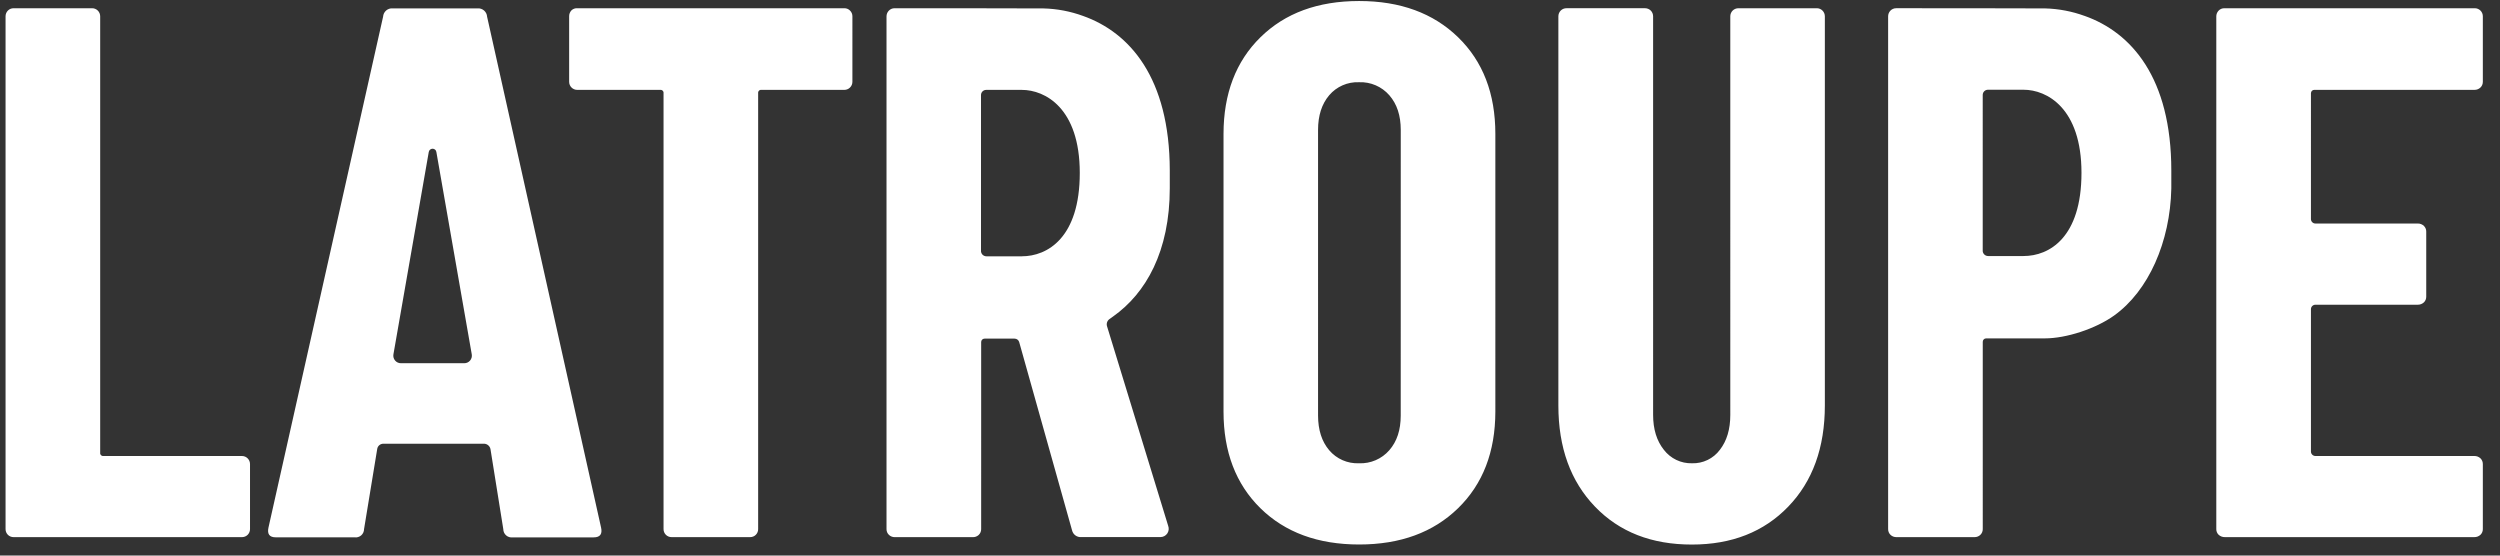 <svg xmlns="http://www.w3.org/2000/svg" width="135" height="30" viewBox="0 0 135 30">
    <rect x="0" y="0" width="135" height="30" fill="#333333" stroke="none"/>
    <g fill="none" fill-rule="evenodd">
        <g fill="#FFF" fill-rule="nonzero">
            <g>
                <path d="M12.766 24.569H5.292c-.05.007-.101-.01-.137-.045-.036-.036-.053-.087-.045-.137V.825c0-.117-.047-.228-.13-.31C4.897.433 4.785.388 4.67.39H.434C.32.389.208.434.126.516.045.598 0 .709 0 .825v27.69c-.001.116.044.228.126.31.082.081.193.127.31.125h12.33c.116.001.227-.044.309-.126.081-.082.127-.193.126-.309v-3.511c0-.24-.195-.435-.435-.435zM45.602.517c-.08-.083-.191-.13-.307-.127H30.869c-.114-.007-.225.034-.308.112-.083.087-.13.203-.127.323v3.538c0 .24.195.435.435.435h4.48c.05-.007.1.01.136.046.036.035.053.086.046.136v23.535c-.001.116.044.227.126.309.082.082.193.127.309.126h4.241c.116.001.227-.044.308-.126.082-.082.127-.193.125-.309V4.98c-.007-.05.01-.101.045-.137.036-.036.087-.053.137-.045h4.473c.115 0 .226-.046.307-.128.082-.081.128-.192.128-.308V.825c.001-.116-.045-.227-.128-.308zM73.093 0c-2.225 0-4 .652-5.328 1.957C66.437 3.26 65.773 5 65.77 7.176V22.17c0 2.175.665 3.915 1.994 5.22 1.329 1.304 3.105 1.957 5.328 1.958 2.223 0 4.004-.653 5.344-1.959 1.34-1.306 2.011-3.045 2.013-5.219V7.176c0-2.175-.67-3.915-2.013-5.22C77.095.653 75.314 0 73.093 0zm2.246 22.39c0 .774-.205 1.396-.615 1.866-.41.472-1.013.732-1.638.706-.618.026-1.212-.235-1.611-.706-.399-.472-.598-1.094-.6-1.866V6.96c0-.774.2-1.397.6-1.869.4-.471.995-.732 1.612-.706.625-.026 1.228.234 1.639.706.41.471.615 1.094.615 1.868l-.002 15.43zM97.814.39h-4.24c-.117 0-.228.045-.31.126-.082.082-.128.193-.128.309V22.35c0 .774-.187 1.402-.562 1.884-.352.474-.914.746-1.504.728-.595.016-1.16-.255-1.522-.728-.387-.486-.58-1.114-.58-1.884V.825c0-.116-.045-.227-.127-.31-.081-.08-.193-.126-.308-.126h-4.238c-.117-.002-.23.042-.313.124-.084.082-.13.195-.13.312v21.017c0 2.272.659 4.092 1.976 5.46 1.316 1.37 3.062 2.052 5.237 2.049 2.15 0 3.884-.683 5.2-2.048 1.317-1.365 1.976-3.186 1.977-5.461V.825c0-.24-.195-.436-.435-.436h.007zM58.186.806C57.501.556 56.78.418 56.051.4c-.235-.01-7.785-.01-8.044-.01-.121-.001-.237.05-.318.139-.077.083-.118.193-.117.306v27.681c-.003.122.048.238.138.319.085.077.196.118.31.116h4.22c.112.002.221-.039.305-.114.09-.083.14-.2.138-.32V18.413c0-.1.082-.182.182-.182h1.622c.114 0 .215.073.248.182l2.856 10.17c.054.231.27.387.506.364h4.274c.145-.002.28-.074.362-.194.082-.12.1-.272.05-.408L59.48 17.564c-.045-.144.008-.302.132-.39.065-.043.13-.089.194-.138 1.777-1.254 3.062-3.522 3.062-6.93v-.963C62.858 4.15 60.706 1.7 58.186.806zm-3.298 12.98h-1.919c-.083 0-.163-.034-.22-.095-.056-.062-.084-.145-.075-.228V5.079c0-.155.126-.28.28-.28h1.925c1.256 0 3.129.982 3.129 4.485 0 3.502-1.75 4.501-3.13 4.501h.01zM32.156 28.424S26 .846 26.003.846c-.007-.128-.066-.247-.162-.332-.097-.084-.223-.127-.351-.117h-4.587c-.129-.01-.255.032-.352.116-.097.085-.156.205-.164.333l-6.189 27.585c-.078.354.053.53.397.53h4.25c.13.019.26-.02.36-.106.098-.085.154-.21.154-.34l.71-4.323c.025-.177.186-.302.364-.284h5.352c.187-.023.36.1.4.284l.692 4.323c0 .131.056.256.155.342.099.086.23.124.36.106h4.369c.344 0 .475-.182.397-.53l-.002-.009zm-7.383-8.865H21.35c-.121.001-.237-.052-.315-.145-.078-.093-.112-.216-.09-.335l1.907-10.922c.015-.104.103-.181.208-.182.104 0 .193.078.205.182l1.91 10.922c.021.12-.012.242-.09.335-.079.093-.195.146-.316.145h.004zM112.273.806c-.685-.25-1.407-.388-2.137-.407-.235-.01-7.784-.01-8.042-.01-.122-.001-.238.05-.32.139-.076.084-.117.193-.115.306v27.681c-.003.121.047.237.136.319.085.076.196.118.31.116h4.221c.112.002.22-.04.304-.114.09-.082.141-.199.139-.32V18.401c0-.101.081-.183.182-.183h3.169c1.161 0 2.743-.52 3.737-1.23 1.862-1.329 3.034-3.98 3.094-6.864v-.97c0-5.005-2.153-7.455-4.678-8.349zm-3.3 12.965h-1.911c-.084.001-.164-.033-.22-.095-.057-.062-.084-.144-.075-.228V5.071c0-.074.03-.146.082-.198.053-.053.125-.082.2-.082h1.924c1.254 0 3.127.985 3.127 4.487 0 3.502-1.745 4.493-3.127 4.493zM124.671 4.797h8.658c.113 0 .222-.041.306-.117.09-.081.14-.197.138-.319V.825c.001-.121-.05-.237-.138-.319-.083-.076-.19-.118-.303-.116h-13.517c-.121-.002-.237.048-.319.138-.076.083-.117.193-.116.306v27.681c-.003.114.041.224.122.304.094.088.219.135.347.131h13.458c.127.004.25-.043.342-.13.081-.081.126-.19.124-.305v-3.511c.001-.114-.043-.223-.122-.304-.092-.088-.215-.135-.342-.131h-8.58c-.131-.001-.238-.109-.238-.24V16.64c0-.132.107-.239.239-.24h5.522c.127.004.25-.043.343-.131.08-.08.124-.19.122-.304v-3.515c.002-.113-.042-.222-.122-.302-.091-.089-.214-.137-.34-.133h-5.525c-.065 0-.127-.027-.172-.074-.045-.046-.069-.109-.067-.174V4.977c.001-.1.081-.18.18-.18z" transform="translate(-120 -16) translate(120.3 16.055)"/>
            </g>
        </g>
    </g>
</svg>
